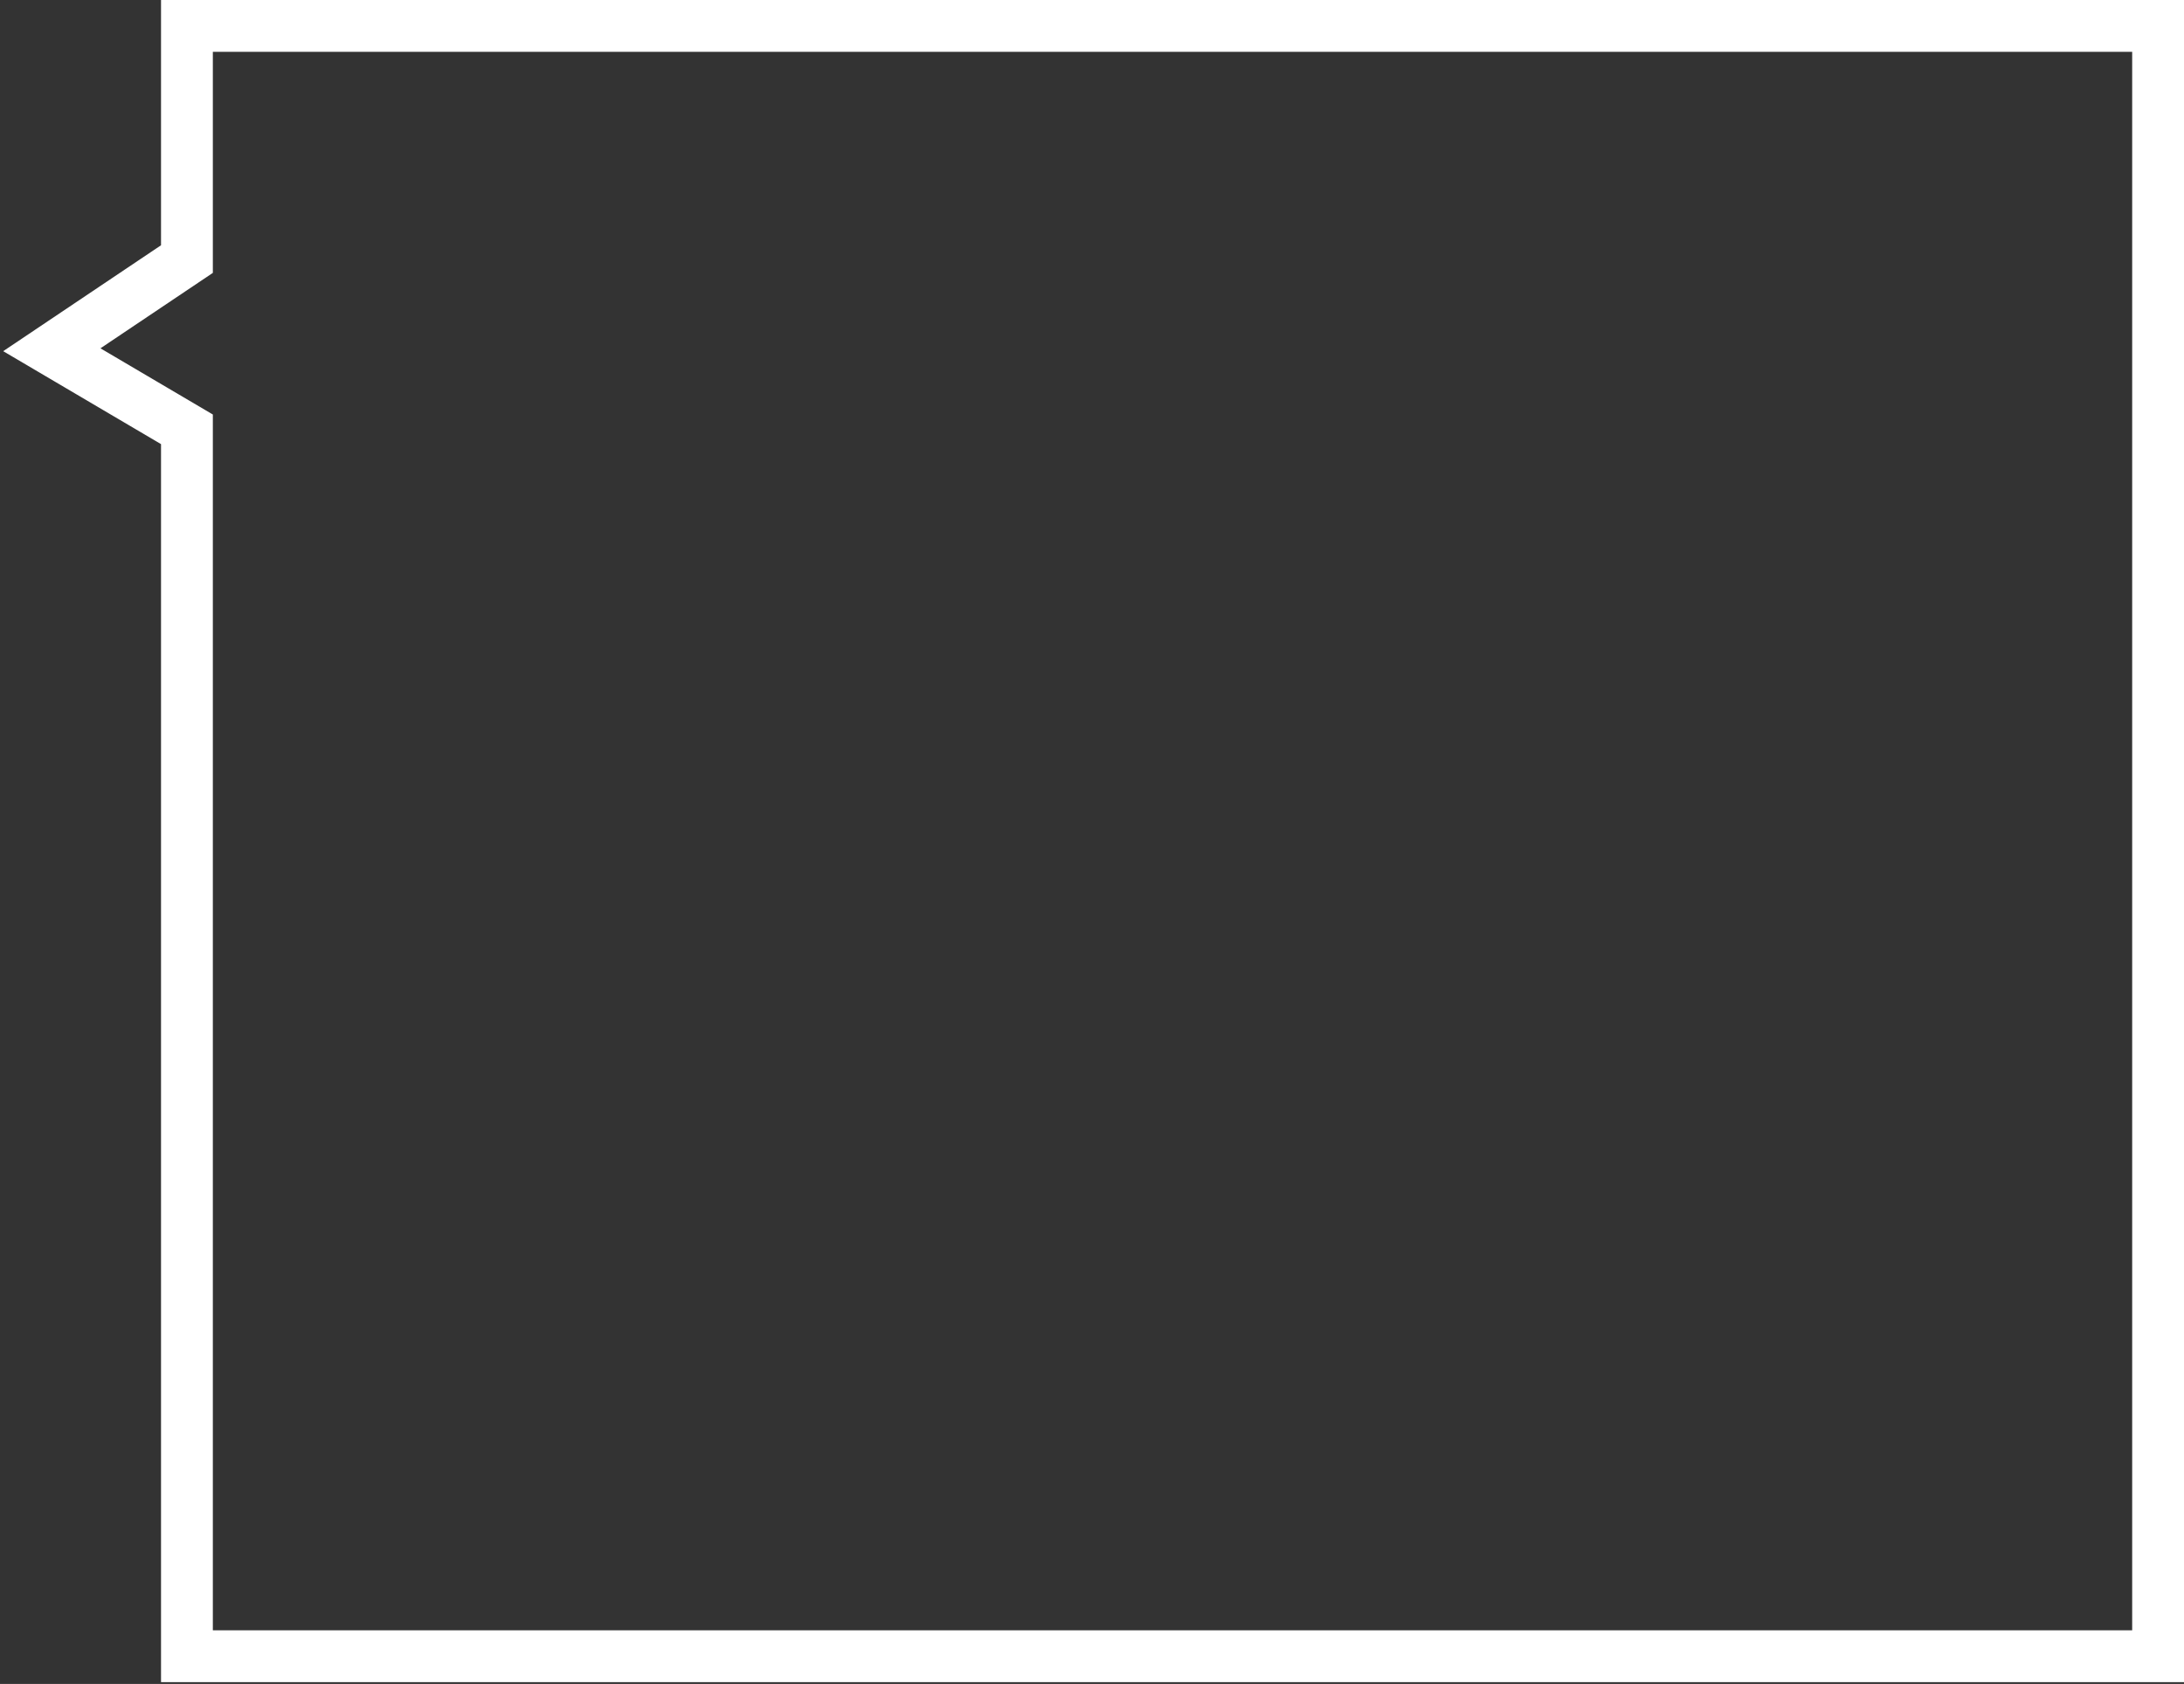 <?xml version="1.0" encoding="UTF-8"?> <svg xmlns="http://www.w3.org/2000/svg" width="590" height="455" viewBox="0 0 590 455" fill="none"><rect x="0" y="0" width="590" height="455" fill="#333333" stroke="none"/> <path d="M583 19V7M583 7V447.5H50.5V116L14 94.5L50.5 70V7H583Z" stroke="white" stroke-width="14"></path> </svg> 